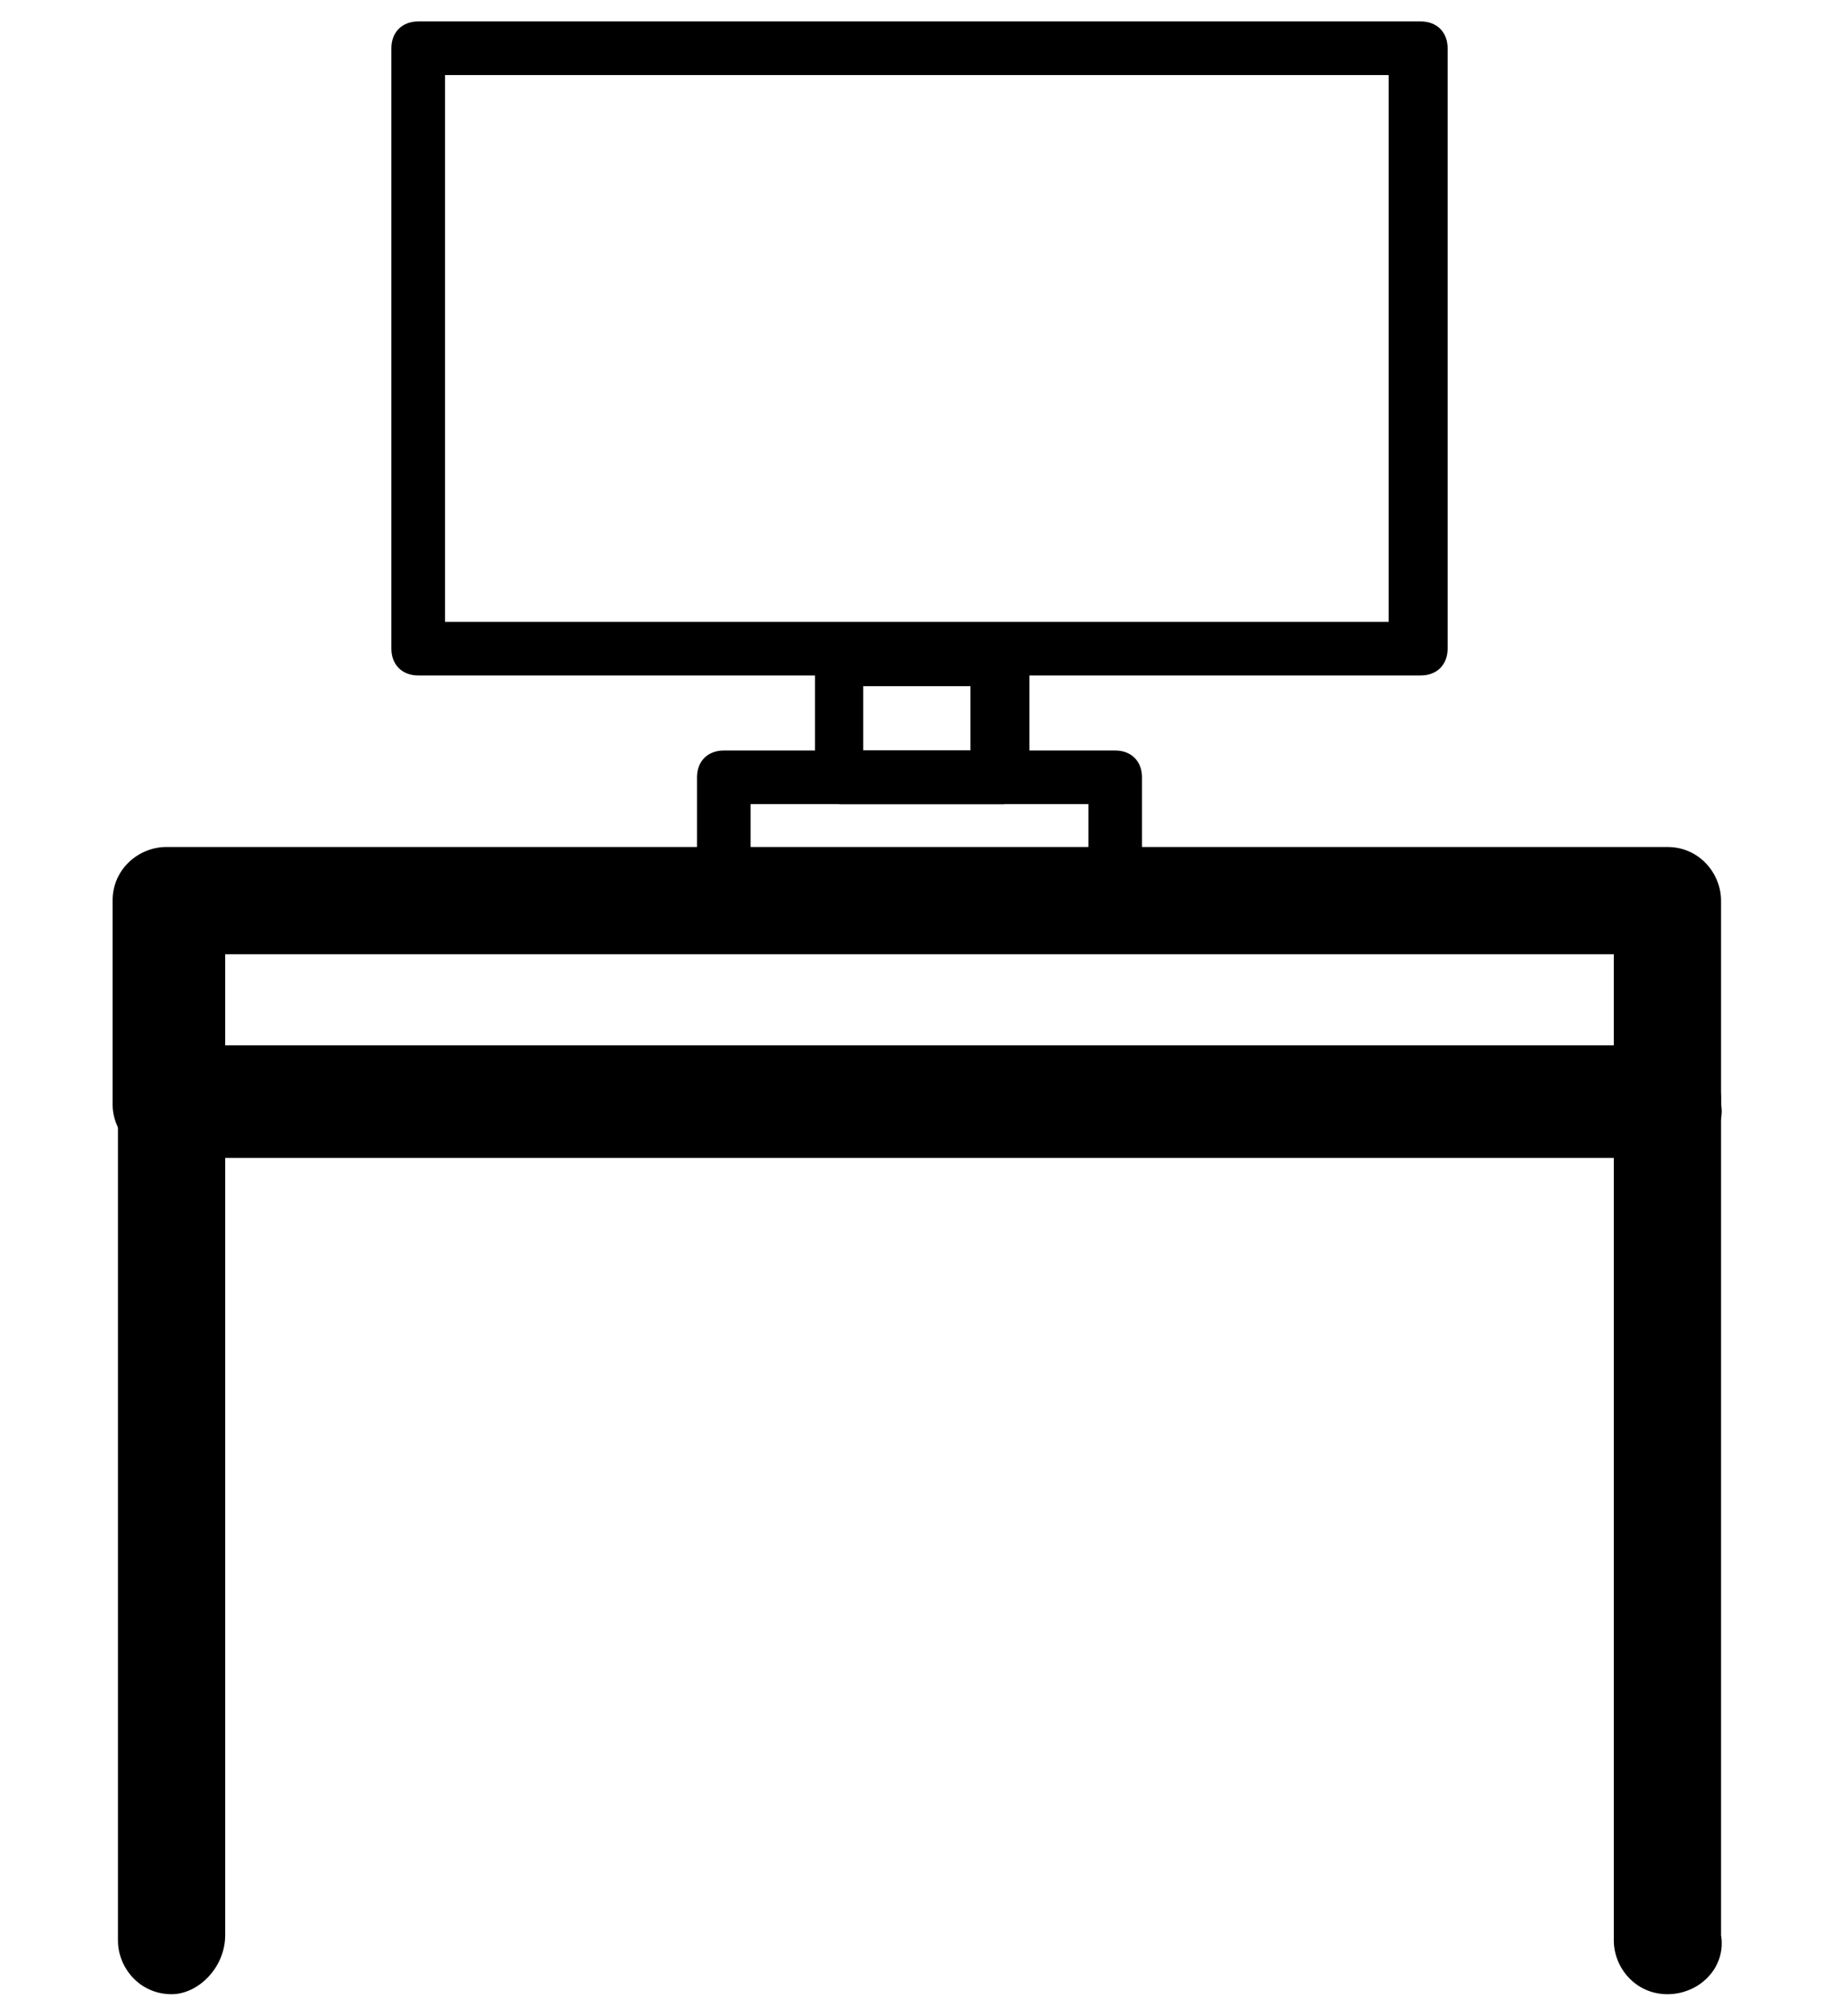 <?xml version="1.0" encoding="utf-8"?>
<!-- Generator: Adobe Illustrator 22.1.0, SVG Export Plug-In . SVG Version: 6.00 Build 0)  -->
<svg version="1.1" id="Layer_1" xmlns="http://www.w3.org/2000/svg" xmlns:xlink="http://www.w3.org/1999/xlink" x="0px" y="0px"
	 viewBox="0 0 34.3 37.6" style="enable-background:new 0 0 34.3 37.6;" xml:space="preserve">
<g>
	<g>
		<path d="M31.1,21.6h-28c-0.6,0-1-0.5-1-1v-3.8c0-0.6,0.5-1,1-1h28c0.6,0,1,0.5,1,1v3.8C32.2,21.1,31.7,21.6,31.1,21.6z M4.2,19.5
			h25.9v-1.7H4.2V19.5z"/>
	</g>
	<g>
		<path d="M3.2,37.2c-0.6,0-1-0.5-1-1V20.5c0-0.6,0.5-1,1-1c0.6,0,1,0.5,1,1v15.6C4.2,36.7,3.7,37.2,3.2,37.2z"/>
	</g>
	<g>
		<path d="M31.1,37.2c-0.6,0-1-0.5-1-1V20.5c0-0.6,0.5-1,1-1c0.6,0,1,0.5,1,1v15.6C32.2,36.7,31.7,37.2,31.1,37.2z"/>
	</g>
	<g>
		<path d="M26.5,12.6H7.8c-0.3,0-0.5-0.2-0.5-0.5V0.9c0-0.3,0.2-0.5,0.5-0.5h18.7c0.3,0,0.5,0.2,0.5,0.5v11.2
			C27,12.4,26.8,12.6,26.5,12.6z M8.3,11.6h17.6V1.4H8.3V11.6z"/>
	</g>
	<g>
		<path d="M20.8,16.9h-7.3c-0.3,0-0.5-0.2-0.5-0.5v-1.9c0-0.3,0.2-0.5,0.5-0.5h7.3c0.3,0,0.5,0.2,0.5,0.5v1.9
			C21.3,16.7,21.1,16.9,20.8,16.9z M14,15.9h6.3V15H14V15.9z"/>
	</g>
	<g>
		<path d="M18.7,15h-3c-0.3,0-0.5-0.2-0.5-0.5v-2.2c0-0.3,0.2-0.5,0.5-0.5h3c0.3,0,0.5,0.2,0.5,0.5v2.2C19.2,14.8,18.9,15,18.7,15z
			 M16.1,14h2v-1.2h-2V14z"/>
	</g>
</g>
</svg>
